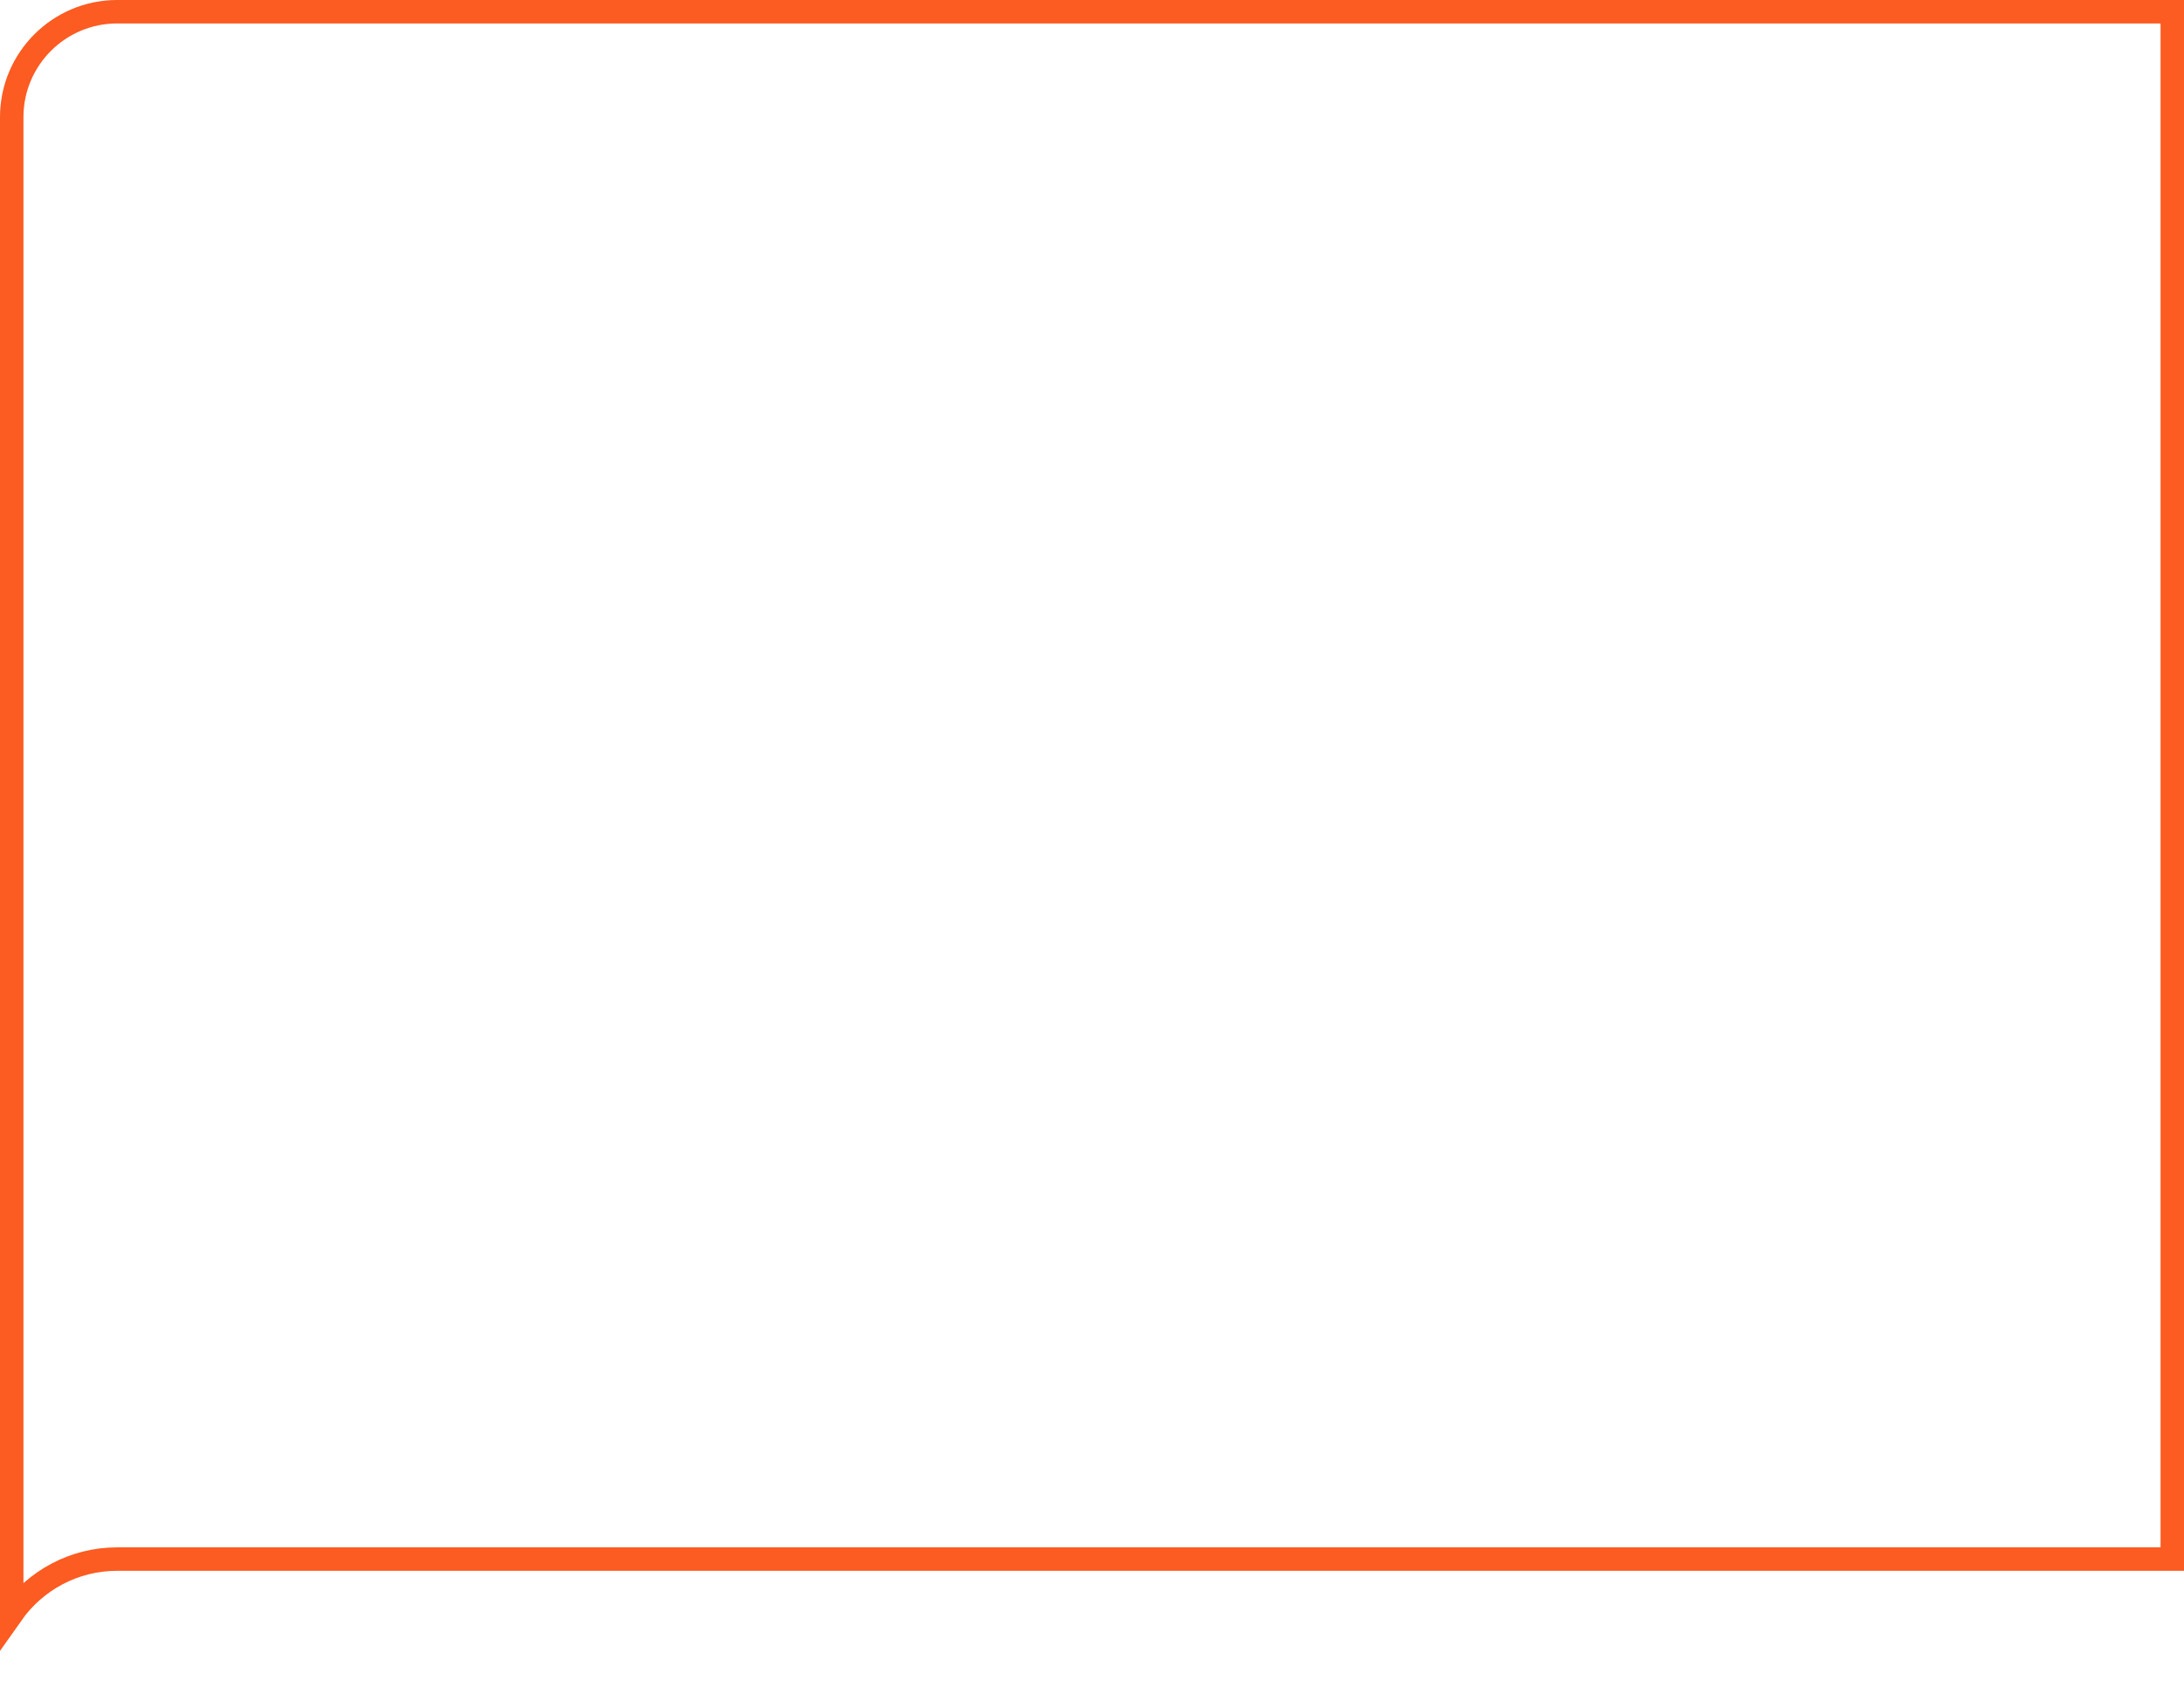 <?xml version="1.0" encoding="UTF-8"?> <svg xmlns="http://www.w3.org/2000/svg" width="559" height="432" viewBox="0 0 559 432" fill="none"> <path d="M3 30V413.022C8.972 404.541 18.839 399 30 399H556V3H30C15.088 3 3 15.088 3 30Z" stroke="#FC5B21" stroke-width="6"></path> </svg> 
